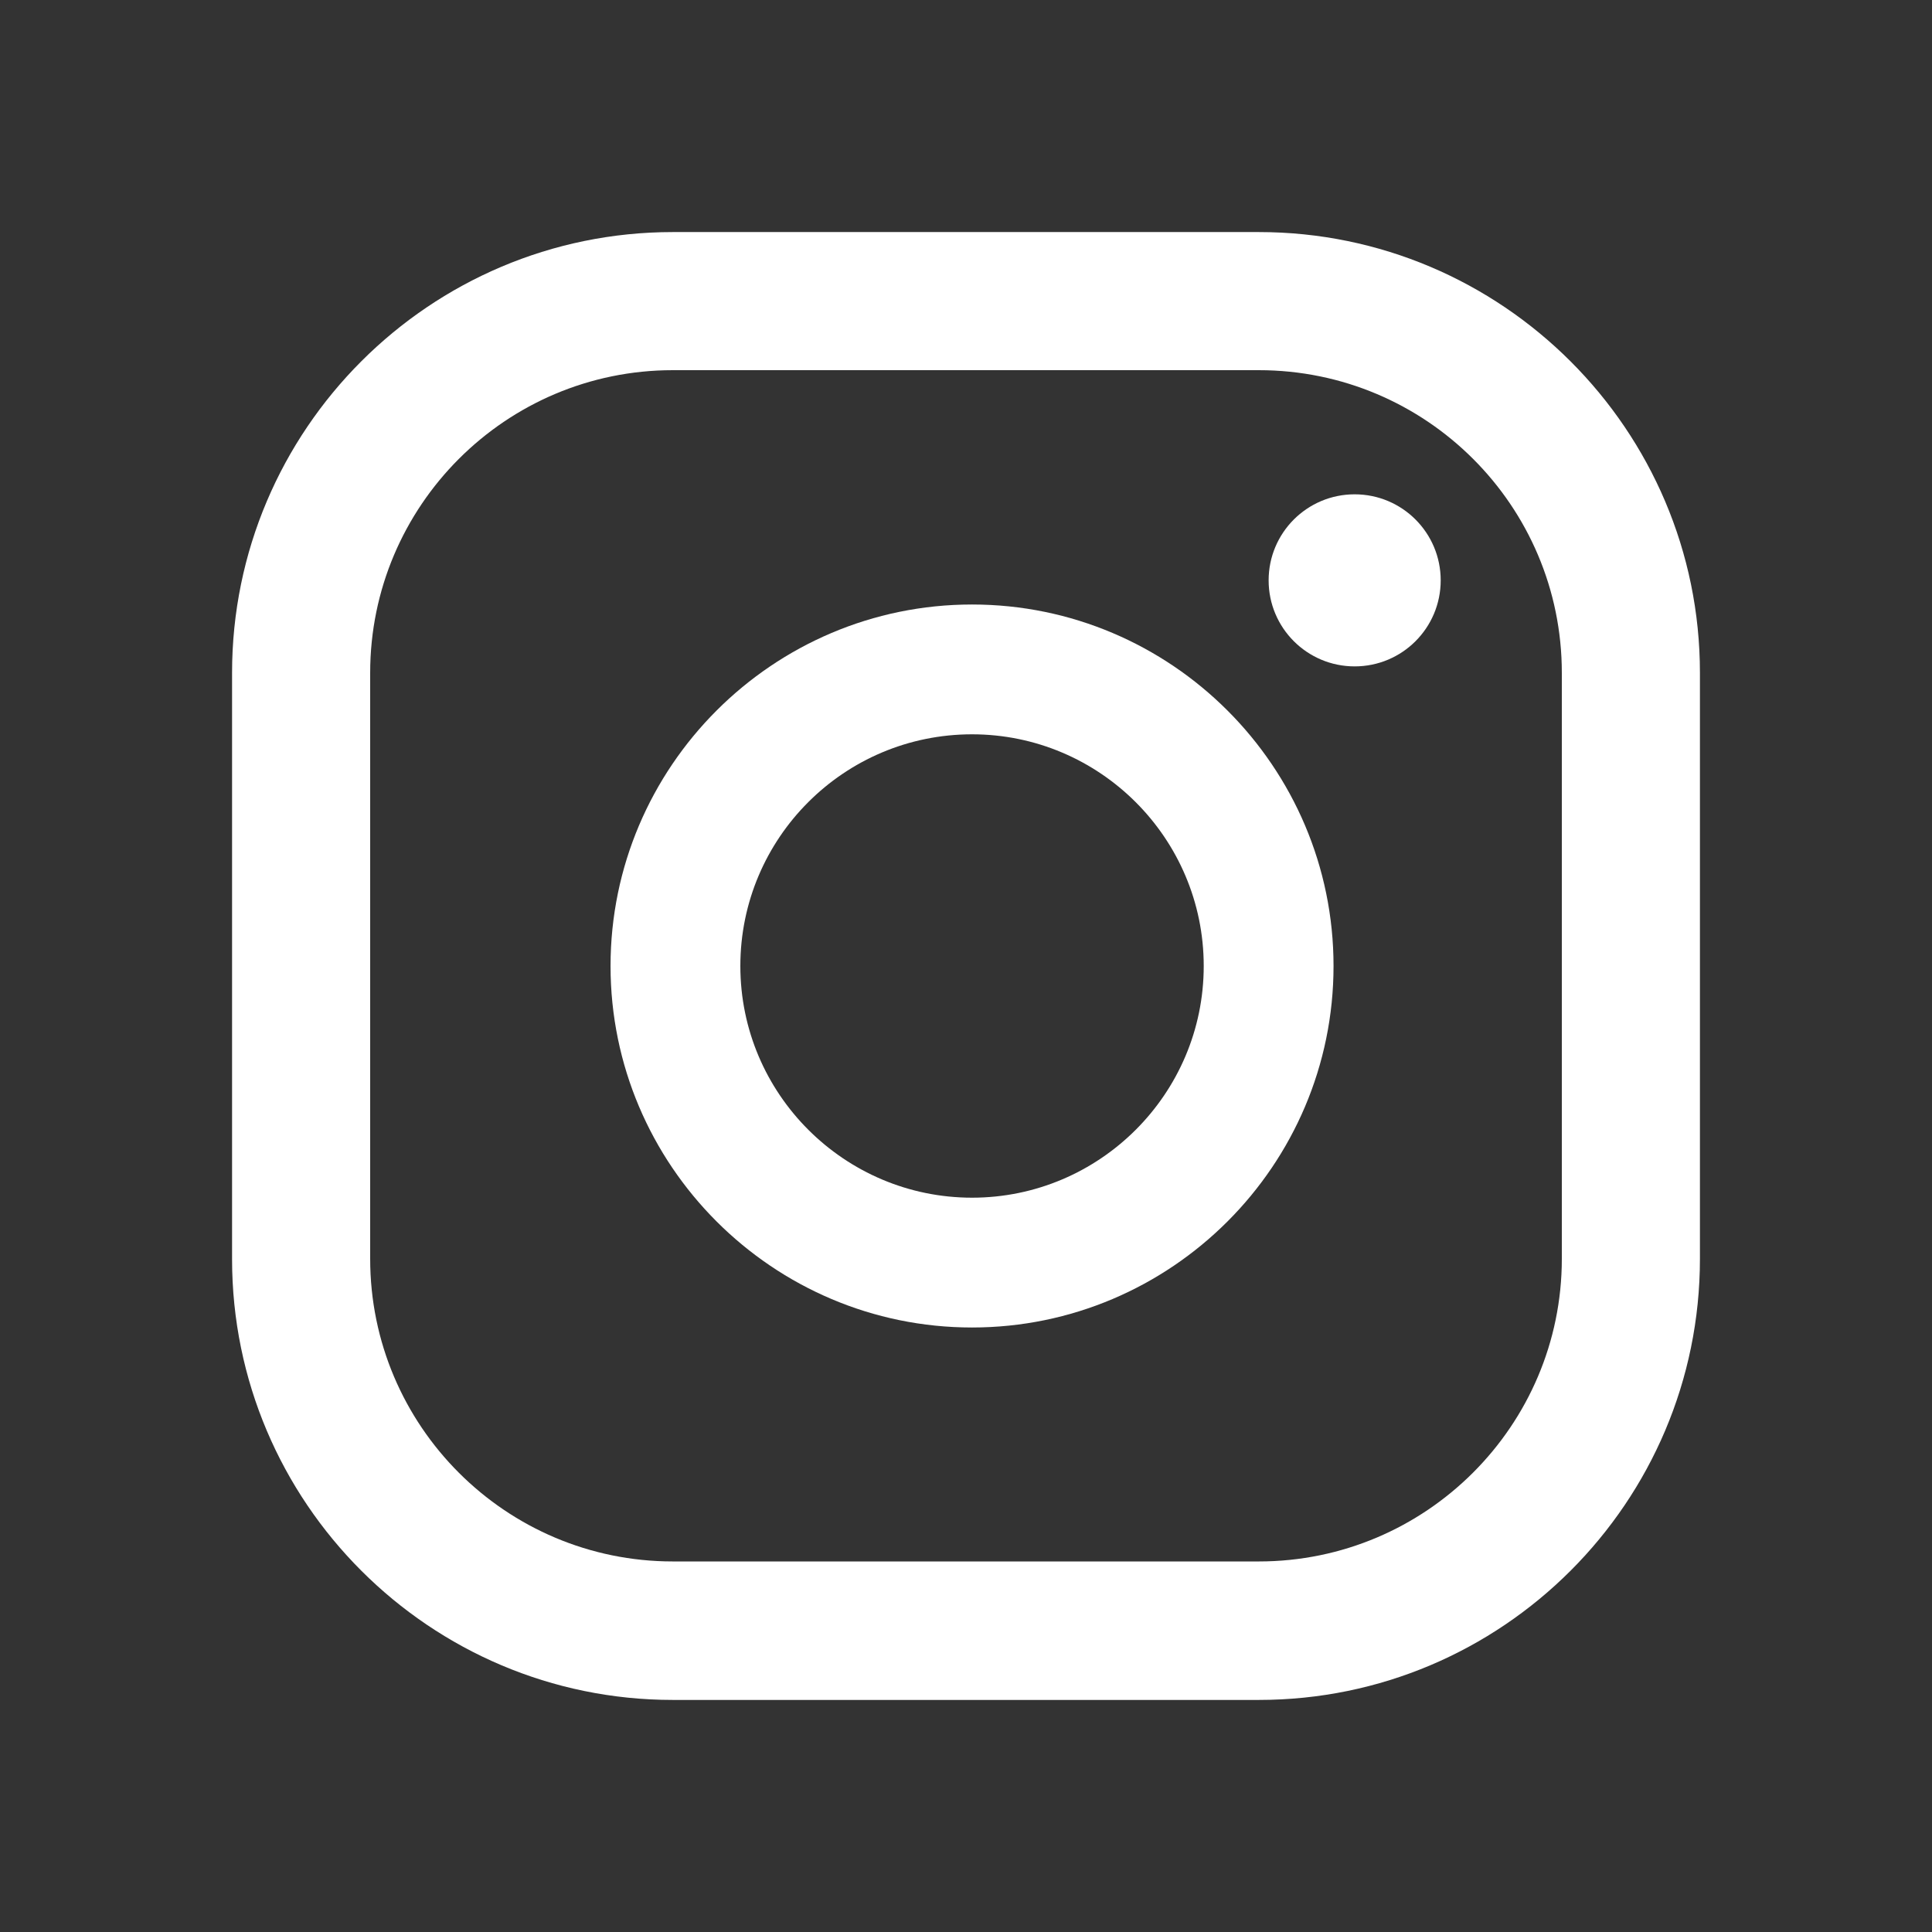 <?xml version="1.0" encoding="utf-8"?>
<!-- Generator: Adobe Illustrator 23.0.1, SVG Export Plug-In . SVG Version: 6.00 Build 0)  -->
<svg version="1.1" id="Layer_1" xmlns="http://www.w3.org/2000/svg" xmlns:xlink="http://www.w3.org/1999/xlink" x="0px" y="0px"
	 viewBox="0 0 512 512" style="enable-background:new 0 0 512 512;" xml:space="preserve">
<rect x="0" y="0" width="512" height="512" fill="#333333" stroke="none"/>
<style type="text/css">
	.st0{fill:#FFFFFF;}
</style>
<g>
	<g>
		<path class="st0" d="M359,131c-12.6,0-22.8,10.2-22.8,22.8c0,12.6,10.2,22.8,22.8,22.8c12.6,0,22.8-10.2,22.8-22.8
			C381.8,141.2,371.6,131,359,131z"/>
		<path class="st0" d="M257.6,160.2c-52.8,0-95.8,43-95.8,95.8c0,52.8,43,95.8,95.8,95.8c52.8,0,95.8-43,95.8-95.8
			C353.4,203.2,310.4,160.2,257.6,160.2z M257.6,317.4c-33.8,0-61.4-27.5-61.4-61.4s27.5-61.4,61.4-61.4c33.8,0,61.4,27.5,61.4,61.4
			S291.4,317.4,257.6,317.4z"/>
		<path class="st0" d="M333.6,450.5H178.3c-64.4,0-116.8-52.4-116.8-116.8V178.3c0-64.4,52.4-116.8,116.8-116.8h155.3
			c64.4,0,116.9,52.4,116.9,116.8v155.3C450.5,398.1,398.1,450.5,333.6,450.5z M178.3,98.1c-44.3,0-80.2,36-80.2,80.2v155.3
			c0,44.3,36,80.2,80.2,80.2h155.3c44.3,0,80.3-36,80.3-80.2V178.3c0-44.3-36-80.2-80.3-80.2H178.3z"/>
	</g>
</g>
</svg>
